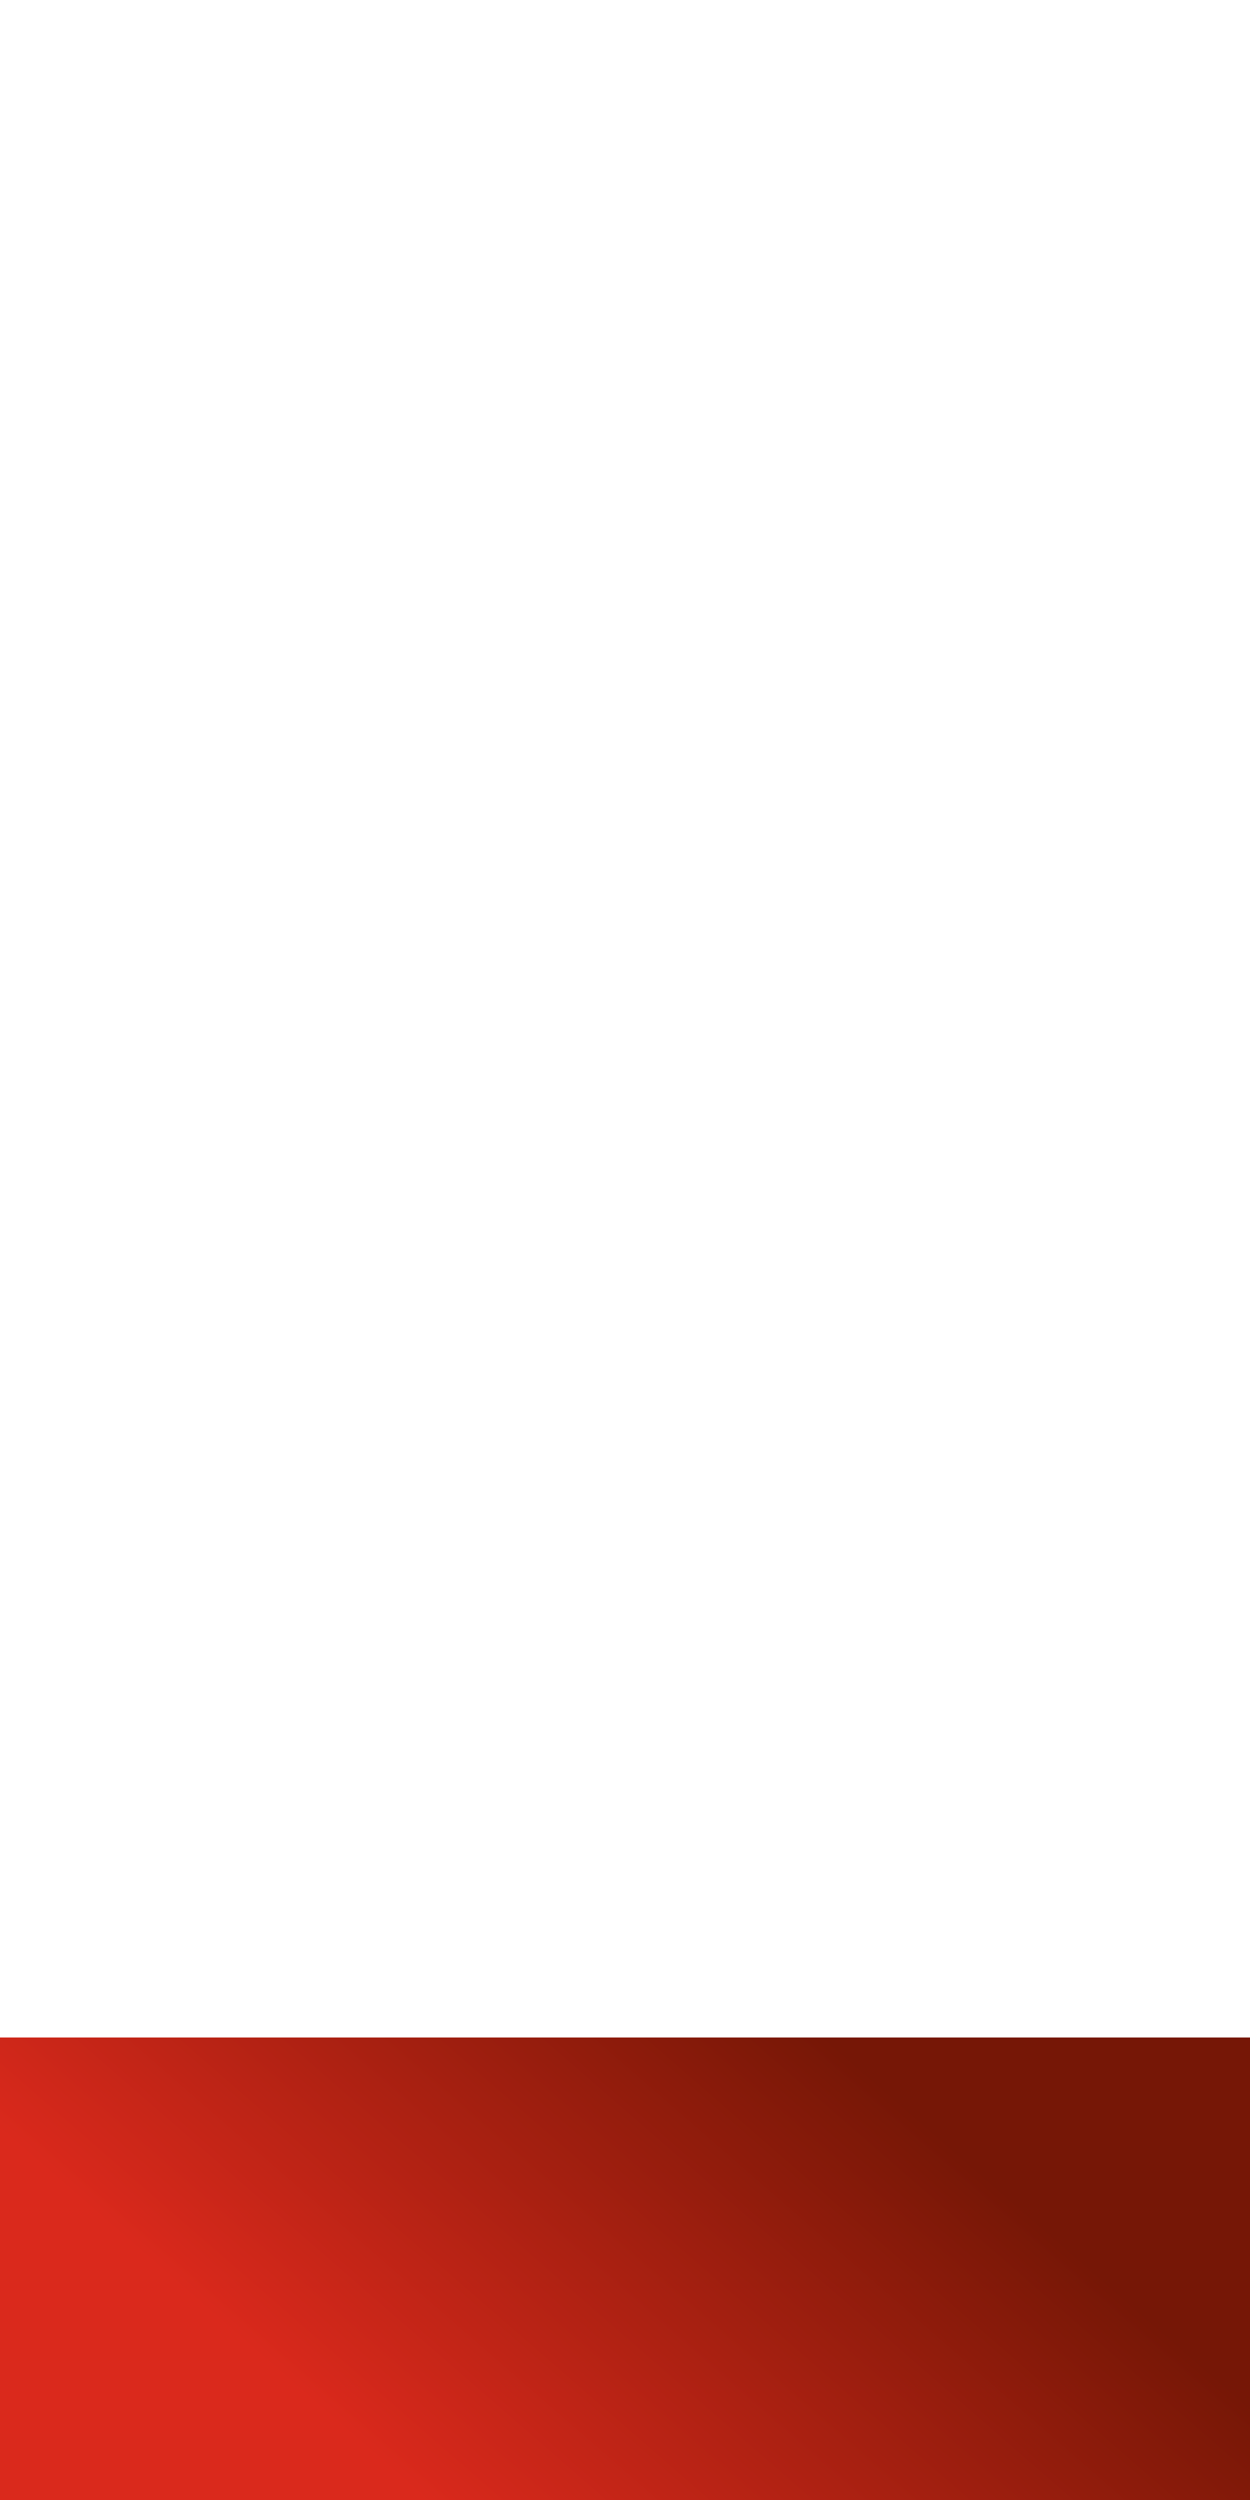 <?xml version="1.0" encoding="utf-8"?>
<!-- Generator: Adobe Illustrator 23.1.1, SVG Export Plug-In . SVG Version: 6.00 Build 0)  -->
<svg version="1.1" id="STATIC_JPEG" xmlns="http://www.w3.org/2000/svg" xmlns:xlink="http://www.w3.org/1999/xlink" x="0px"
	 y="0px" viewBox="0 0 300 600" style="enable-background:new 0 0 300 600;" xml:space="preserve">
<style type="text/css">
	.st0{fill:#FFFFFF;}
	.st1{fill:url(#SVGID_1_);}
</style>
<rect class="st0" width="300" height="600"/>
<linearGradient id="SVGID_1_" gradientUnits="userSpaceOnUse" x1="101.755" y1="312" x2="198.245" y2="423" gradientTransform="matrix(1 0 0 -1 0 912)">
	<stop  offset="0" style="stop-color:#DA291C"/>
	<stop  offset="1" style="stop-color:#761706"/>
</linearGradient>
<rect y="489" class="st1" width="300" height="111"/>
</svg>
